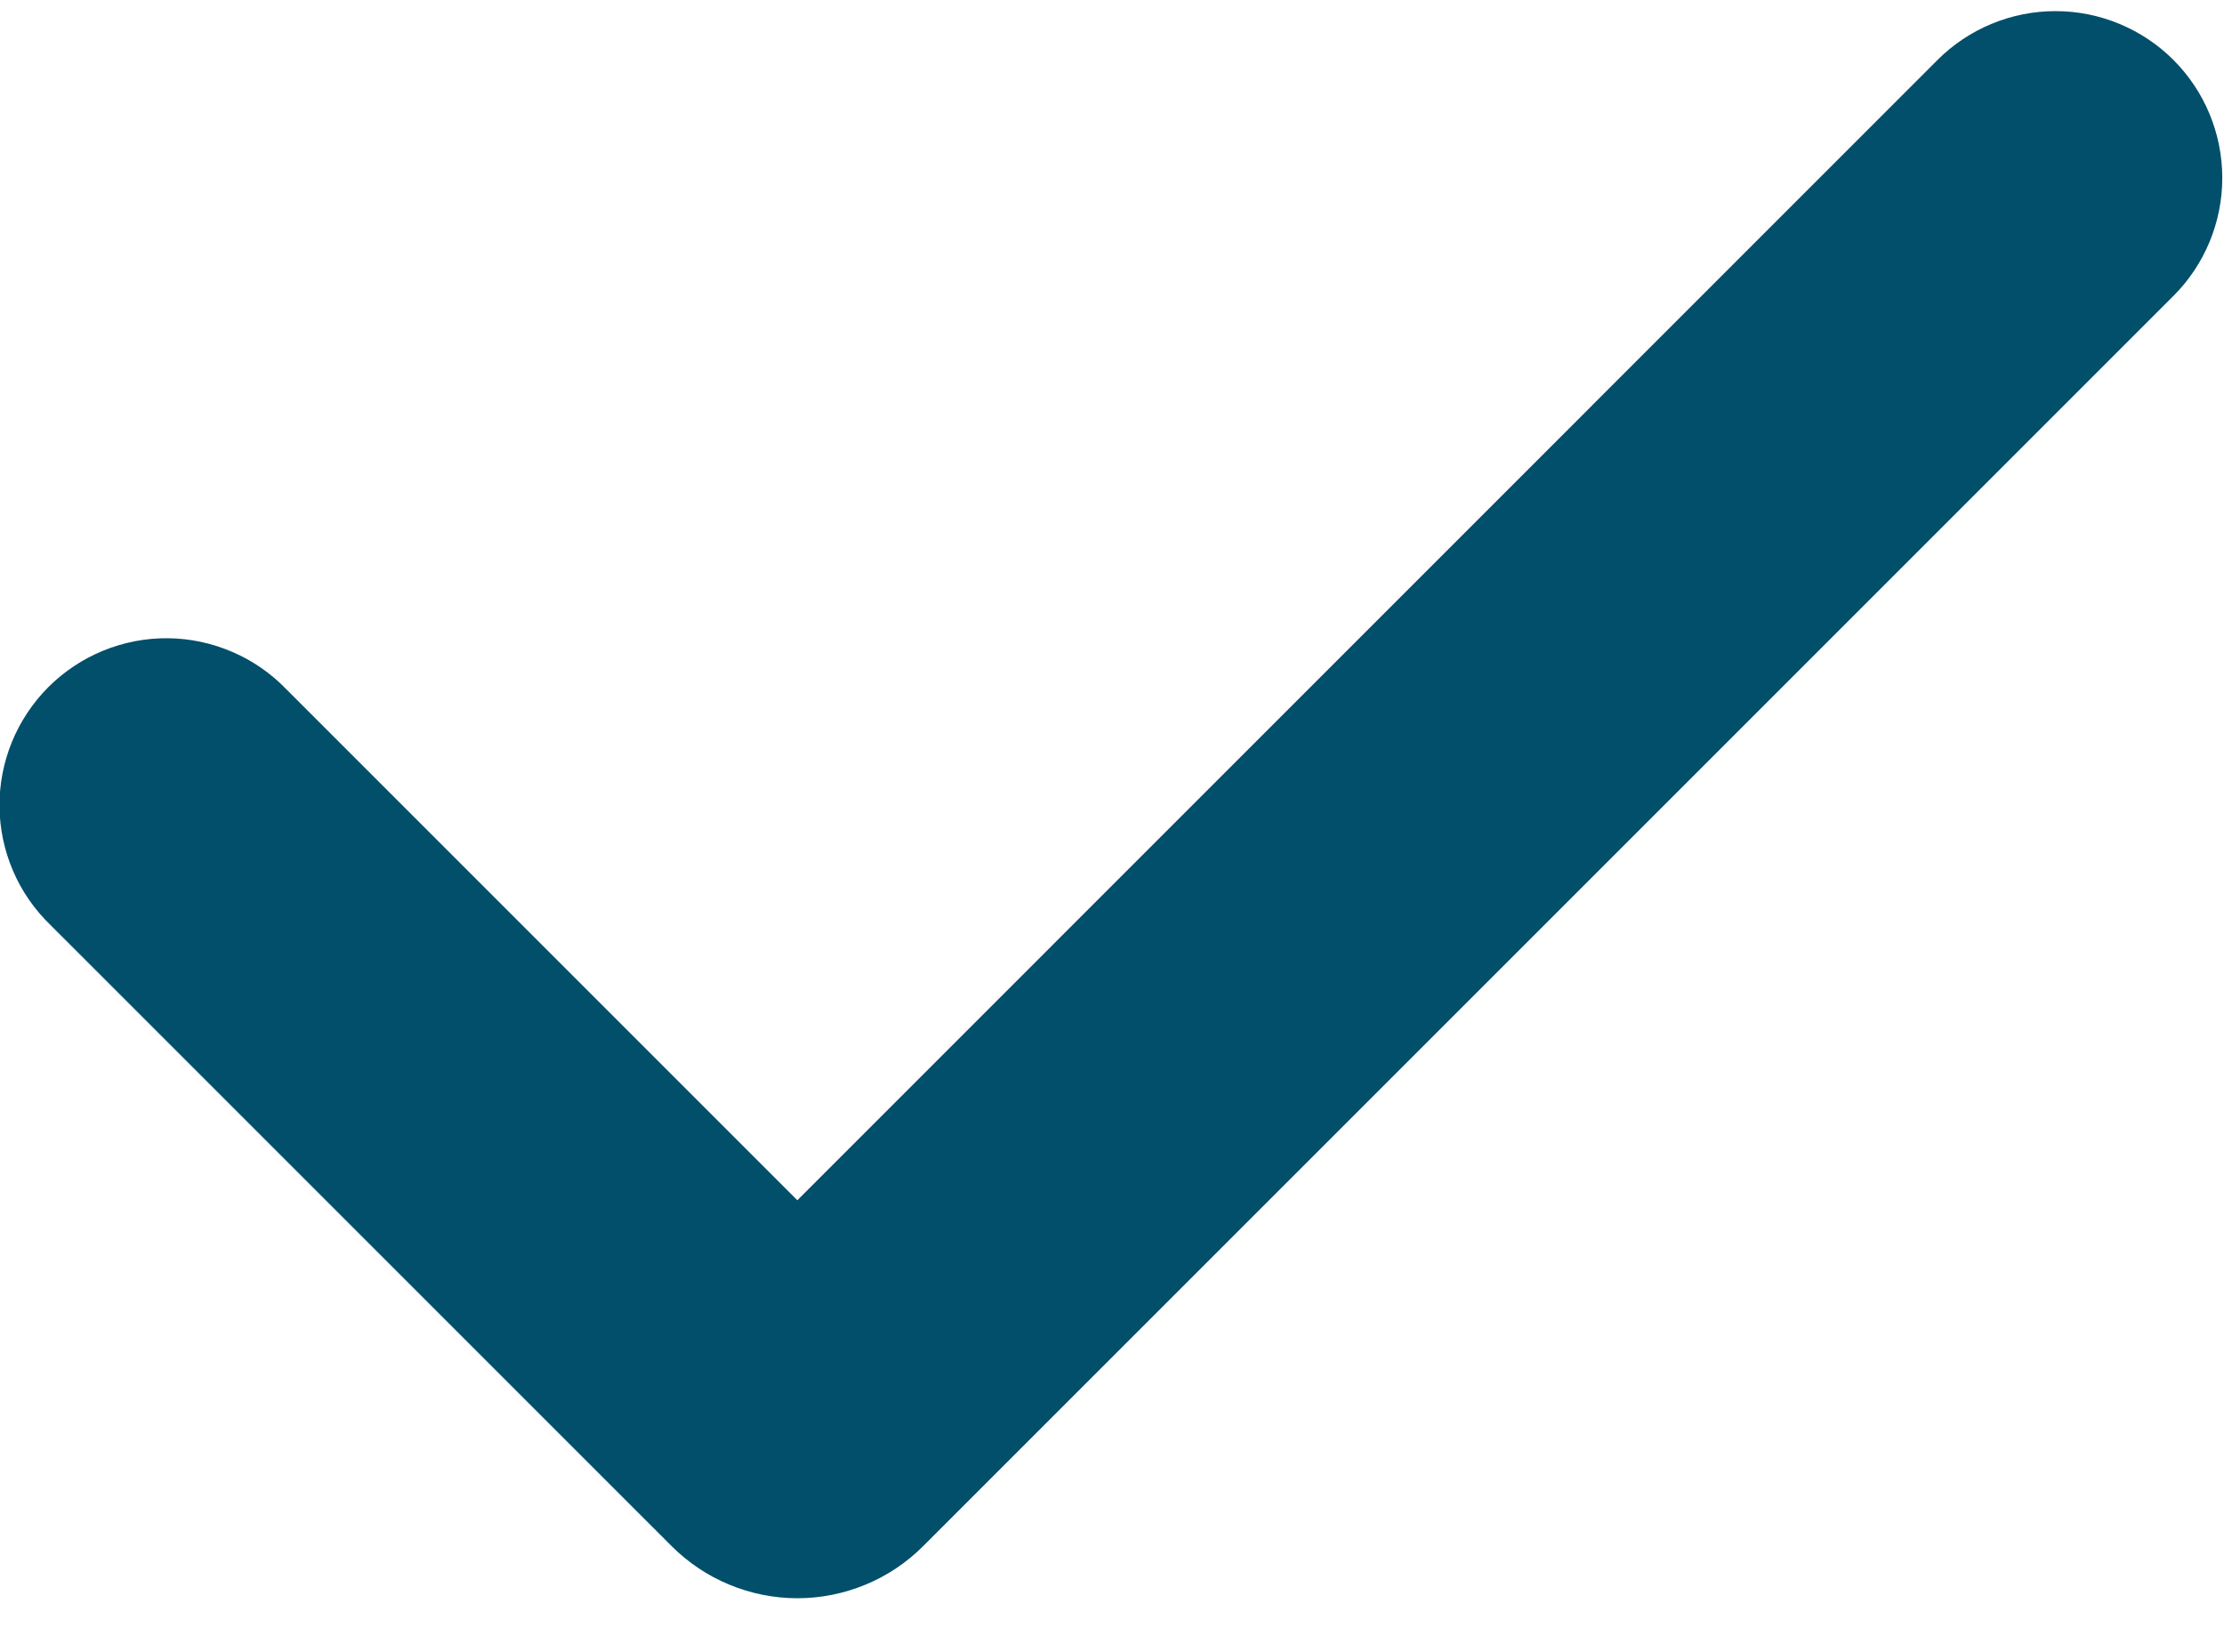 <svg width="35" height="26" viewBox="0 0 35 26" fill="none" xmlns="http://www.w3.org/2000/svg">
    <path fill-rule="evenodd" clip-rule="evenodd" d="M34.205 0.944C34.697 1.437 34.973 2.104 34.973 2.8C34.973 3.496 34.697 4.164 34.205 4.656L14.529 24.331C14.269 24.591 13.961 24.798 13.621 24.938C13.281 25.079 12.917 25.152 12.549 25.152C12.181 25.152 11.817 25.079 11.477 24.938C11.138 24.798 10.829 24.591 10.569 24.331L0.794 14.557C0.543 14.315 0.343 14.026 0.205 13.705C0.068 13.385 -0.005 13.041 -0.008 12.692C-0.011 12.344 0.056 11.998 0.188 11.675C0.32 11.353 0.515 11.06 0.761 10.813C1.008 10.567 1.301 10.372 1.623 10.24C1.946 10.108 2.291 10.041 2.64 10.044C2.989 10.047 3.333 10.12 3.653 10.258C3.974 10.395 4.263 10.595 4.505 10.846L12.548 18.889L30.491 0.944C30.735 0.7 31.024 0.507 31.343 0.375C31.662 0.243 32.003 0.175 32.348 0.175C32.693 0.175 33.034 0.243 33.353 0.375C33.671 0.507 33.961 0.7 34.205 0.944Z" fill="#014F6B"/>
</svg>

